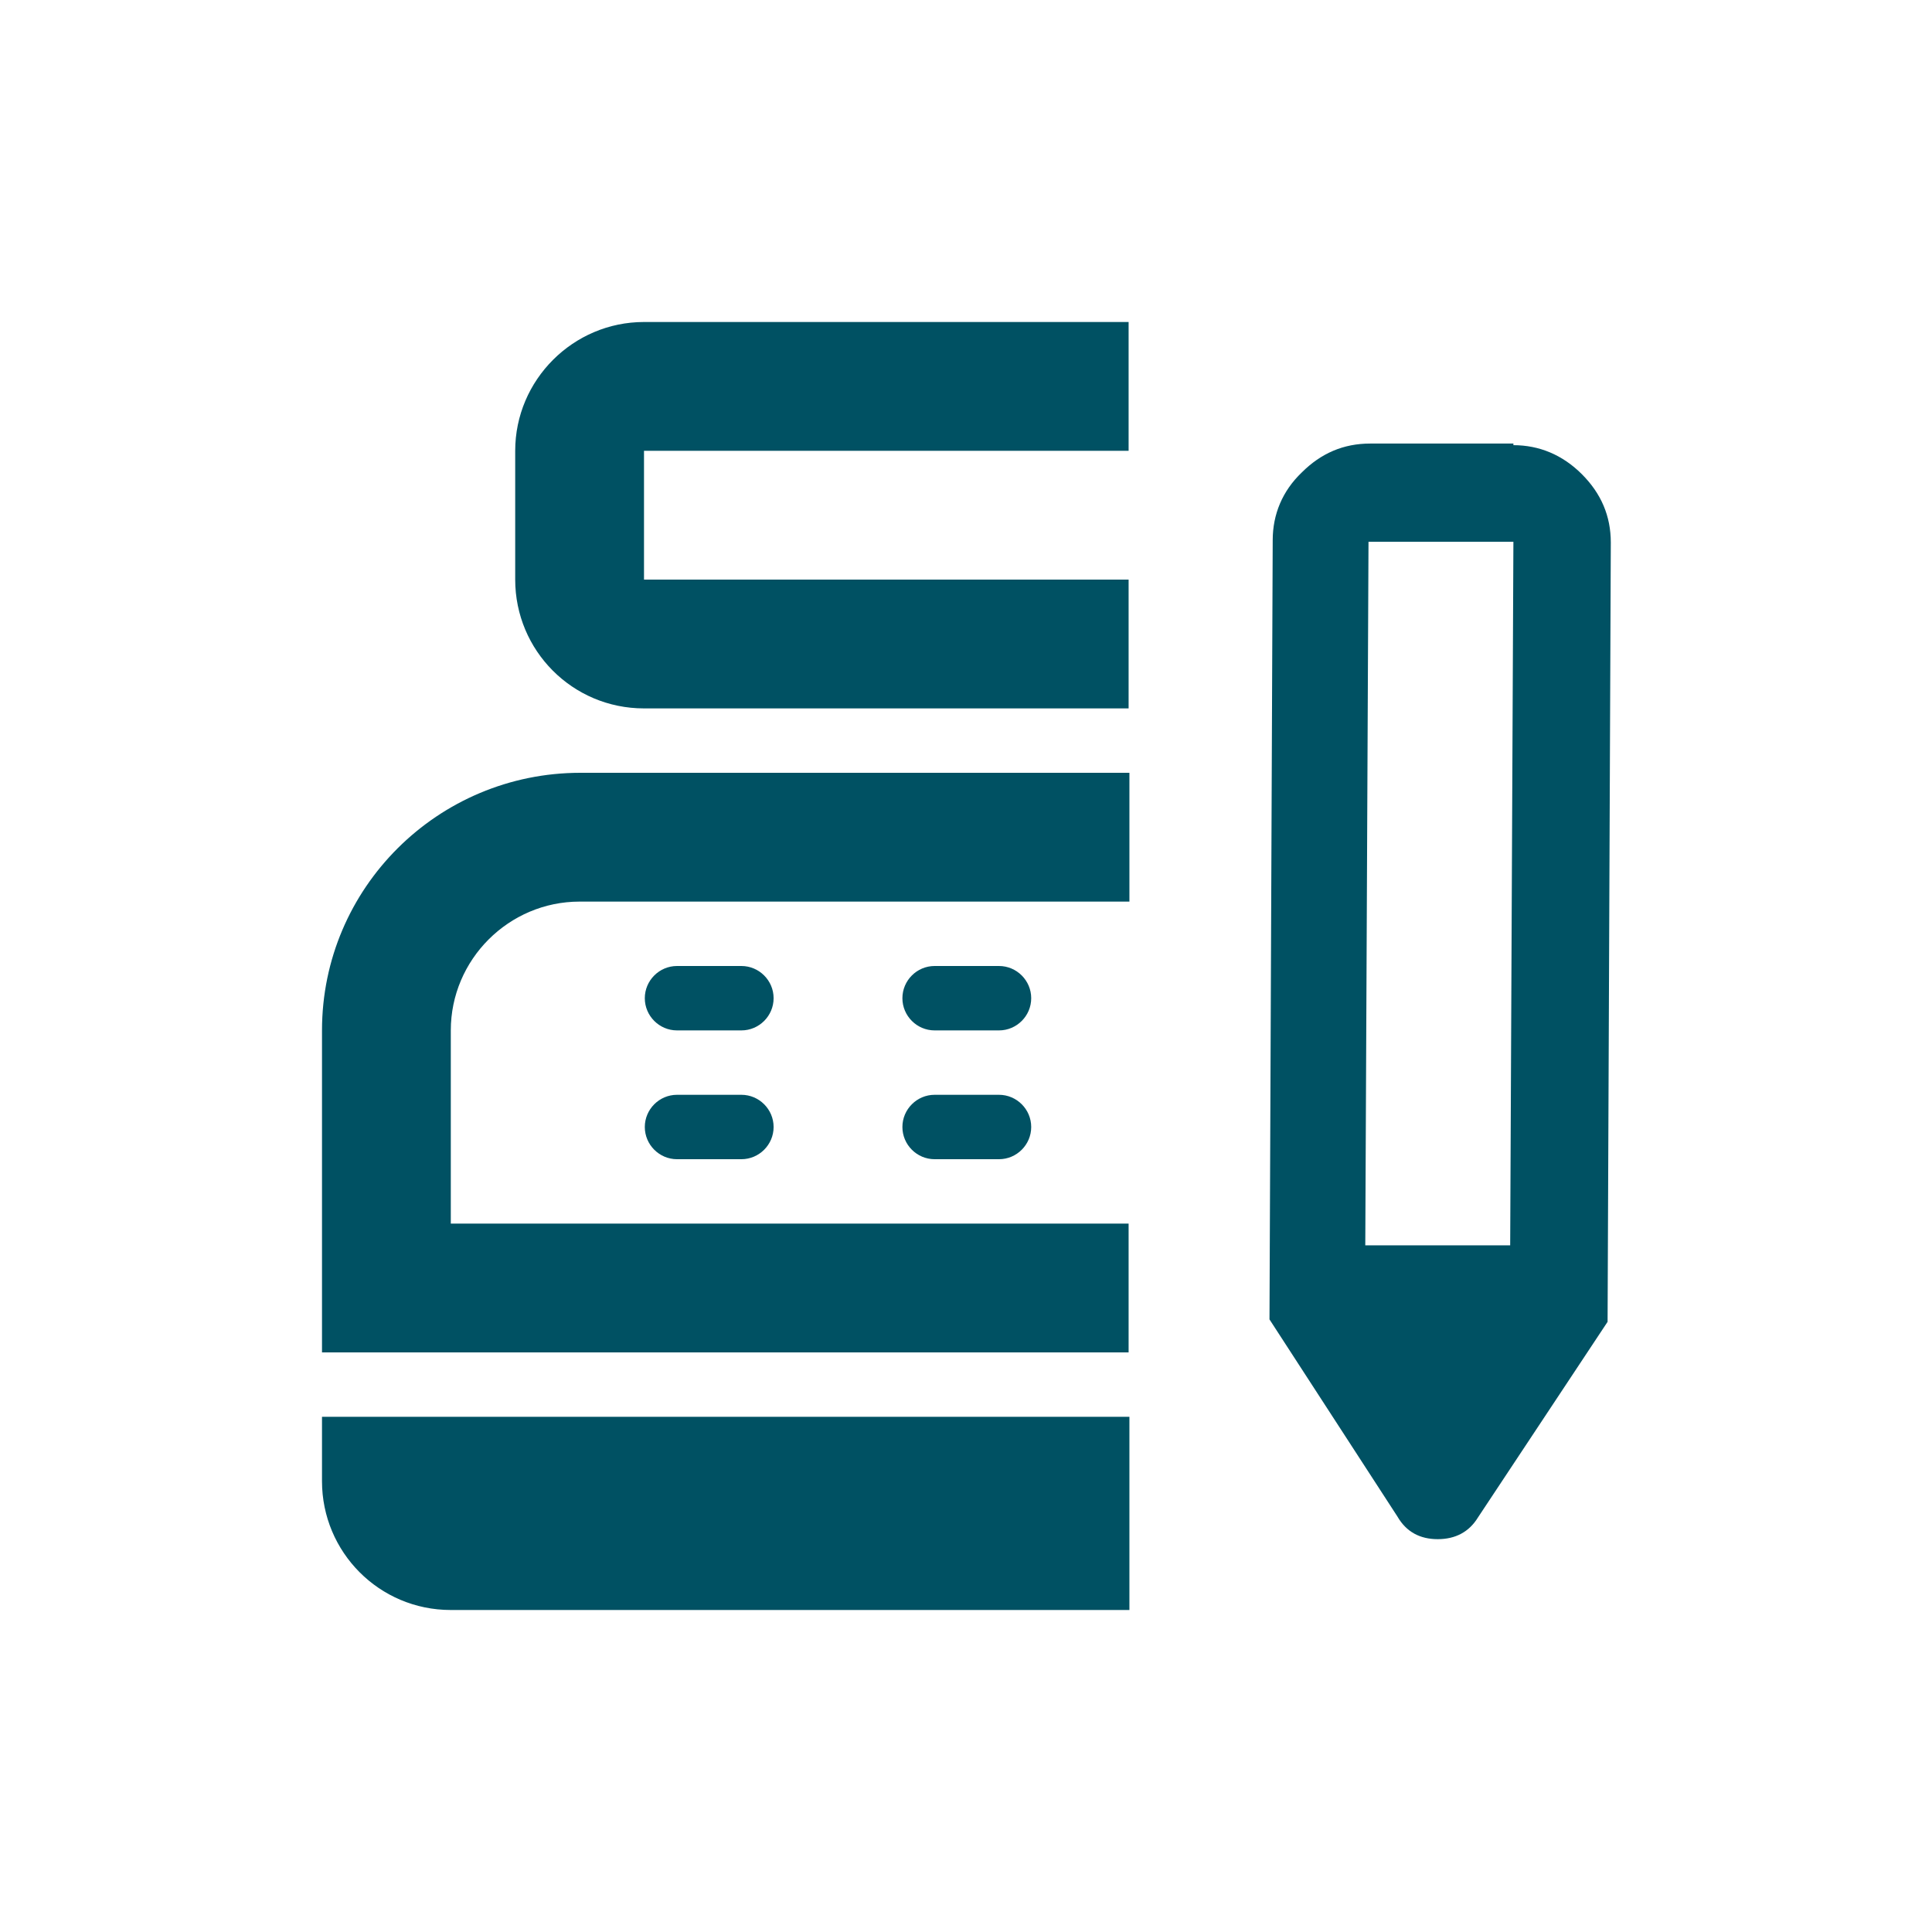 <?xml version="1.0" encoding="UTF-8"?><svg id="a" xmlns="http://www.w3.org/2000/svg" viewBox="0 0 24 24"><defs><style>.b,.c{fill:#005163;}.c{fill-rule:evenodd;}</style></defs><path class="b" d="M14.02,20H5.6c-.89,0-1.6-.72-1.6-1.6v-.8h10.03v2.4Z"/><path class="c" d="M18.8,5.53c.32,0,.61.12.85.36.24.24.36.52.36.85l-.04,9.68-1.61,2.43c-.11.18-.28.27-.5.27-.22,0-.39-.09-.5-.28l-1.59-2.45.04-9.68c0-.32.12-.61.36-.84.24-.24.52-.36.85-.36h1.78ZM16.96,15.47h1.8s.04-8.74.04-8.74h-1.8s-.04,8.74-.04,8.74Z"/><path class="b" d="M14.02,11.2h-6.82c-.88,0-1.6.72-1.6,1.6v2.4h8.42v1.6H4v-4c0-1.77,1.44-3.2,3.21-3.2h6.82v1.6Z"/><path class="b" d="M9.21,13.6c.22,0,.4.18.4.4,0,.22-.18.4-.4.4h-.8c-.22,0-.4-.18-.4-.4,0-.22.18-.4.4-.4h.8Z"/><path class="b" d="M12.41,13.6c.22,0,.4.18.4.4,0,.22-.18.4-.4.4h-.8c-.22,0-.4-.18-.4-.4,0-.22.18-.4.4-.4h.8Z"/><path class="b" d="M9.21,12c.22,0,.4.18.4.4,0,.22-.18.4-.4.4h-.8c-.22,0-.4-.18-.4-.4,0-.22.18-.4.4-.4h.8Z"/><path class="b" d="M12.41,12c.22,0,.4.18.4.4,0,.22-.18.4-.4.4h-.8c-.22,0-.4-.18-.4-.4,0-.22.18-.4.4-.4h.8Z"/><path class="b" d="M14.02,5.6h-6.02v1.6h6.02v1.6h-6.02c-.89,0-1.6-.72-1.6-1.6v-1.6c0-.88.72-1.6,1.6-1.6h6.02v1.6Z"/></svg>